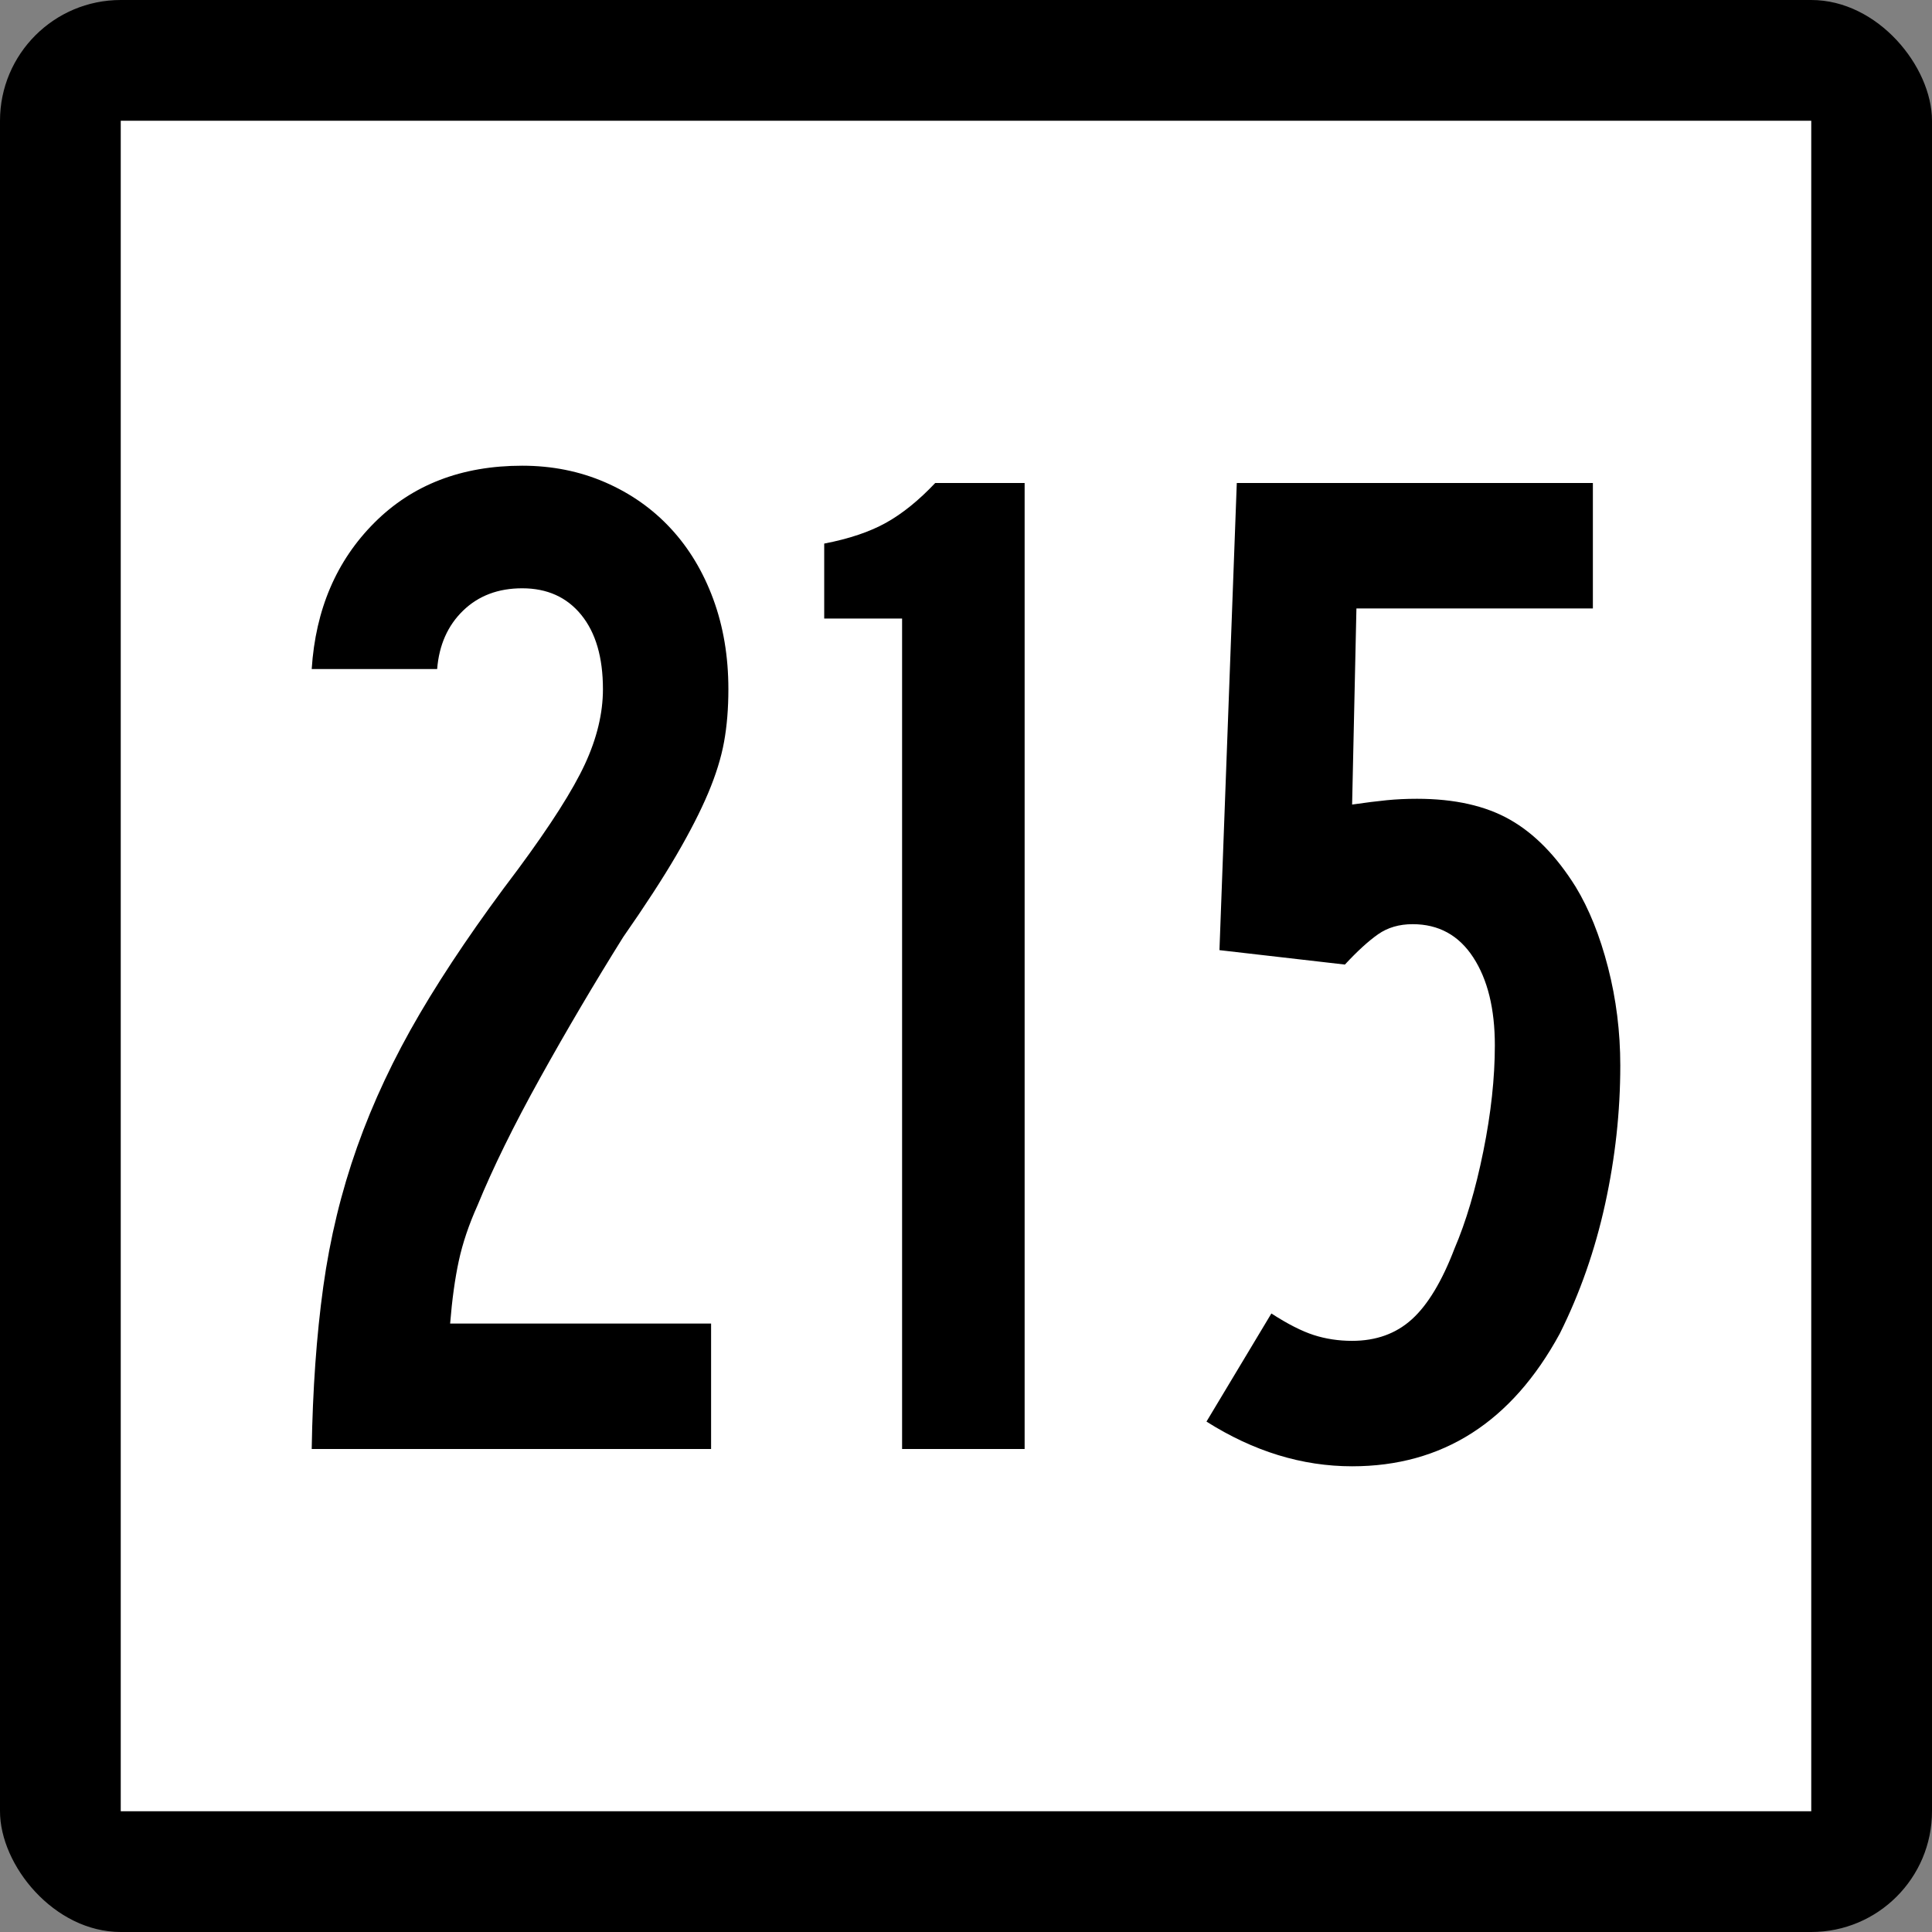 <?xml version="1.0" encoding="UTF-8" standalone="no"?>
<!-- Created with Inkscape (http://www.inkscape.org/) -->
<svg
   xmlns:dc="http://purl.org/dc/elements/1.1/"
   xmlns:cc="http://web.resource.org/cc/"
   xmlns:rdf="http://www.w3.org/1999/02/22-rdf-syntax-ns#"
   xmlns:svg="http://www.w3.org/2000/svg"
   xmlns="http://www.w3.org/2000/svg"
   xmlns:sodipodi="http://sodipodi.sourceforge.net/DTD/sodipodi-0.dtd"
   xmlns:inkscape="http://www.inkscape.org/namespaces/inkscape"
   id="svg2"
   sodipodi:version="0.32"
   inkscape:version="0.45.1"
   width="200"
   height="200"
   version="1.0"
   sodipodi:docbase="C:\Users\Emil\Desktop\Matté's Work\Pix\svg\CT"
   sodipodi:docname="Connecticut_Highway_215.svg"
   inkscape:output_extension="org.inkscape.output.svg.inkscape">
  <rect width="100%" height="100%" fill="#808080" stroke="none"/>
  <defs
     id="defs5" />
  <sodipodi:namedview
     inkscape:window-height="575"
     inkscape:window-width="765"
     inkscape:pageshadow="2"
     inkscape:pageopacity="0.0"
     guidetolerance="10.0"
     gridtolerance="10.0"
     objecttolerance="10.0"
     borderopacity="1.0"
     bordercolor="#666666"
     pagecolor="#ffffff"
     id="base"
     width="2160px"
     height="2160px"
     units="px"
     inkscape:zoom="1.885"
     inkscape:cx="100"
     inkscape:cy="100"
     inkscape:window-x="255"
     inkscape:window-y="146"
     inkscape:current-layer="g6057" />
  <g
     id="g6057"
     transform="matrix(9.2592593e-2,0,0,9.2592593e-2,0,5.6514033e-6)">
    <rect
       rx="135"
       ry="135"
       y="-6.1035156e-005"
       x="0"
       height="2160"
       width="2160"
       id="rect2161"
       style="opacity:1;color:#000000;fill:#000000;fill-opacity:1;fill-rule:nonzero;stroke:none;stroke-width:1;stroke-linecap:butt;stroke-linejoin:miter;marker:none;marker-start:none;marker-mid:none;marker-end:none;stroke-miterlimit:4;stroke-dasharray:none;stroke-dashoffset:0;stroke-opacity:1;visibility:visible;display:inline;overflow:visible;enable-background:accumulate" />
    <rect
       style="opacity:1;color:#000000;fill:#ffffff;fill-opacity:1;fill-rule:nonzero;stroke:none;stroke-width:1;stroke-linecap:butt;stroke-linejoin:miter;marker:none;marker-start:none;marker-mid:none;marker-end:none;stroke-miterlimit:4;stroke-dasharray:none;stroke-dashoffset:0;stroke-opacity:1;visibility:visible;display:inline;overflow:visible;enable-background:accumulate"
       id="rect3134"
       width="1890"
       height="1890"
       x="135"
       y="135" />
    <path
       style="font-size:1611.908px;font-style:normal;font-weight:normal;writing-mode:lr-tb;fill:#000000;fill-opacity:1;stroke:none;stroke-width:1px;stroke-linecap:butt;stroke-linejoin:miter;stroke-opacity:1;font-family:Bitstream Vera Sans"
       d="M 814.341,770.511 C 814.341,792.025 812.734,811.645 809.52,829.369 C 806.306,847.095 800.395,866.165 791.787,886.579 C 783.178,906.994 771.355,930.098 756.32,955.89 C 741.283,981.683 721.401,1012.305 696.675,1047.755 C 664.438,1099.341 633.546,1151.73 603.998,1204.922 C 574.45,1258.115 551.084,1305.666 533.9,1347.577 C 524.226,1369.091 517.24,1389.784 512.945,1409.657 C 508.648,1429.531 505.418,1452.896 503.254,1479.755 L 795.009,1479.755 L 795.009,1620 L 348.497,1620 C 349.58,1553.362 353.884,1492.914 361.41,1438.655 C 368.936,1384.397 381.562,1332.279 399.288,1282.3 C 417.013,1232.322 440.387,1182.622 469.41,1133.2 C 498.433,1083.78 534.966,1030.046 579.009,972 C 615.541,922.58 640.523,883.357 653.952,854.334 C 667.381,825.312 674.096,797.371 674.096,770.511 C 674.096,735.062 666.036,707.4 649.918,687.525 C 633.8,667.653 611.77,657.716 583.83,657.715 C 556.971,657.716 534.949,666.038 517.765,682.68 C 500.581,699.324 490.907,721.091 488.742,747.982 L 348.497,747.982 C 352.793,681.344 376.168,626.799 418.62,584.346 C 461.072,541.895 516.142,520.669 583.83,520.668 C 617.148,520.669 648.049,526.85 676.531,539.213 C 705.013,551.577 729.461,568.77 749.876,590.79 C 770.29,612.813 786.137,639.138 797.419,669.767 C 808.7,700.398 814.341,733.979 814.341,770.511 L 814.341,770.511 z M 1008.549,1620 L 1008.549,691.559 L 921.48,691.559 L 921.48,607.737 C 949.421,602.359 972.525,594.563 990.791,584.346 C 1009.057,574.132 1027.324,559.35 1045.591,540 L 1145.548,540 L 1145.548,1620 L 1008.549,1620 z M 1811.503,1191.246 C 1811.502,1242.832 1805.861,1294.41 1794.581,1345.978 C 1783.299,1397.548 1766.377,1445.911 1743.815,1491.069 C 1690.065,1589.911 1612.687,1639.332 1511.68,1639.332 C 1455.798,1639.332 1401.524,1622.673 1348.856,1589.354 L 1421.414,1468.49 C 1439.68,1480.296 1455.528,1488.347 1468.957,1492.643 C 1482.386,1496.939 1496.627,1499.087 1511.68,1499.087 C 1538.539,1499.087 1560.839,1491.028 1578.581,1474.909 C 1596.322,1458.791 1612.178,1432.466 1626.149,1395.932 C 1639.037,1365.86 1649.777,1329.598 1658.369,1287.145 C 1666.961,1244.694 1671.257,1205.201 1671.257,1168.668 C 1671.257,1127.839 1663.198,1095.061 1647.08,1070.334 C 1630.961,1045.607 1608.39,1033.244 1579.368,1033.243 C 1564.348,1033.244 1551.459,1037.007 1540.703,1044.533 C 1529.946,1052.06 1517.583,1063.349 1503.613,1078.401 L 1363.368,1062.266 L 1382.749,540 L 1780.856,540 L 1780.856,680.245 L 1516.501,680.245 L 1511.68,899.492 C 1526.733,897.328 1539.629,895.713 1550.369,894.646 C 1561.109,893.581 1572.399,893.048 1584.238,893.047 C 1626.149,893.048 1660.804,900.837 1688.204,916.413 C 1715.603,931.991 1740.043,956.964 1761.524,991.332 C 1776.576,1016.06 1788.669,1046.157 1797.803,1081.623 C 1806.935,1117.091 1811.502,1153.632 1811.503,1191.246 L 1811.503,1191.246 z "
       id="text4105" />
  </g>
</svg>
